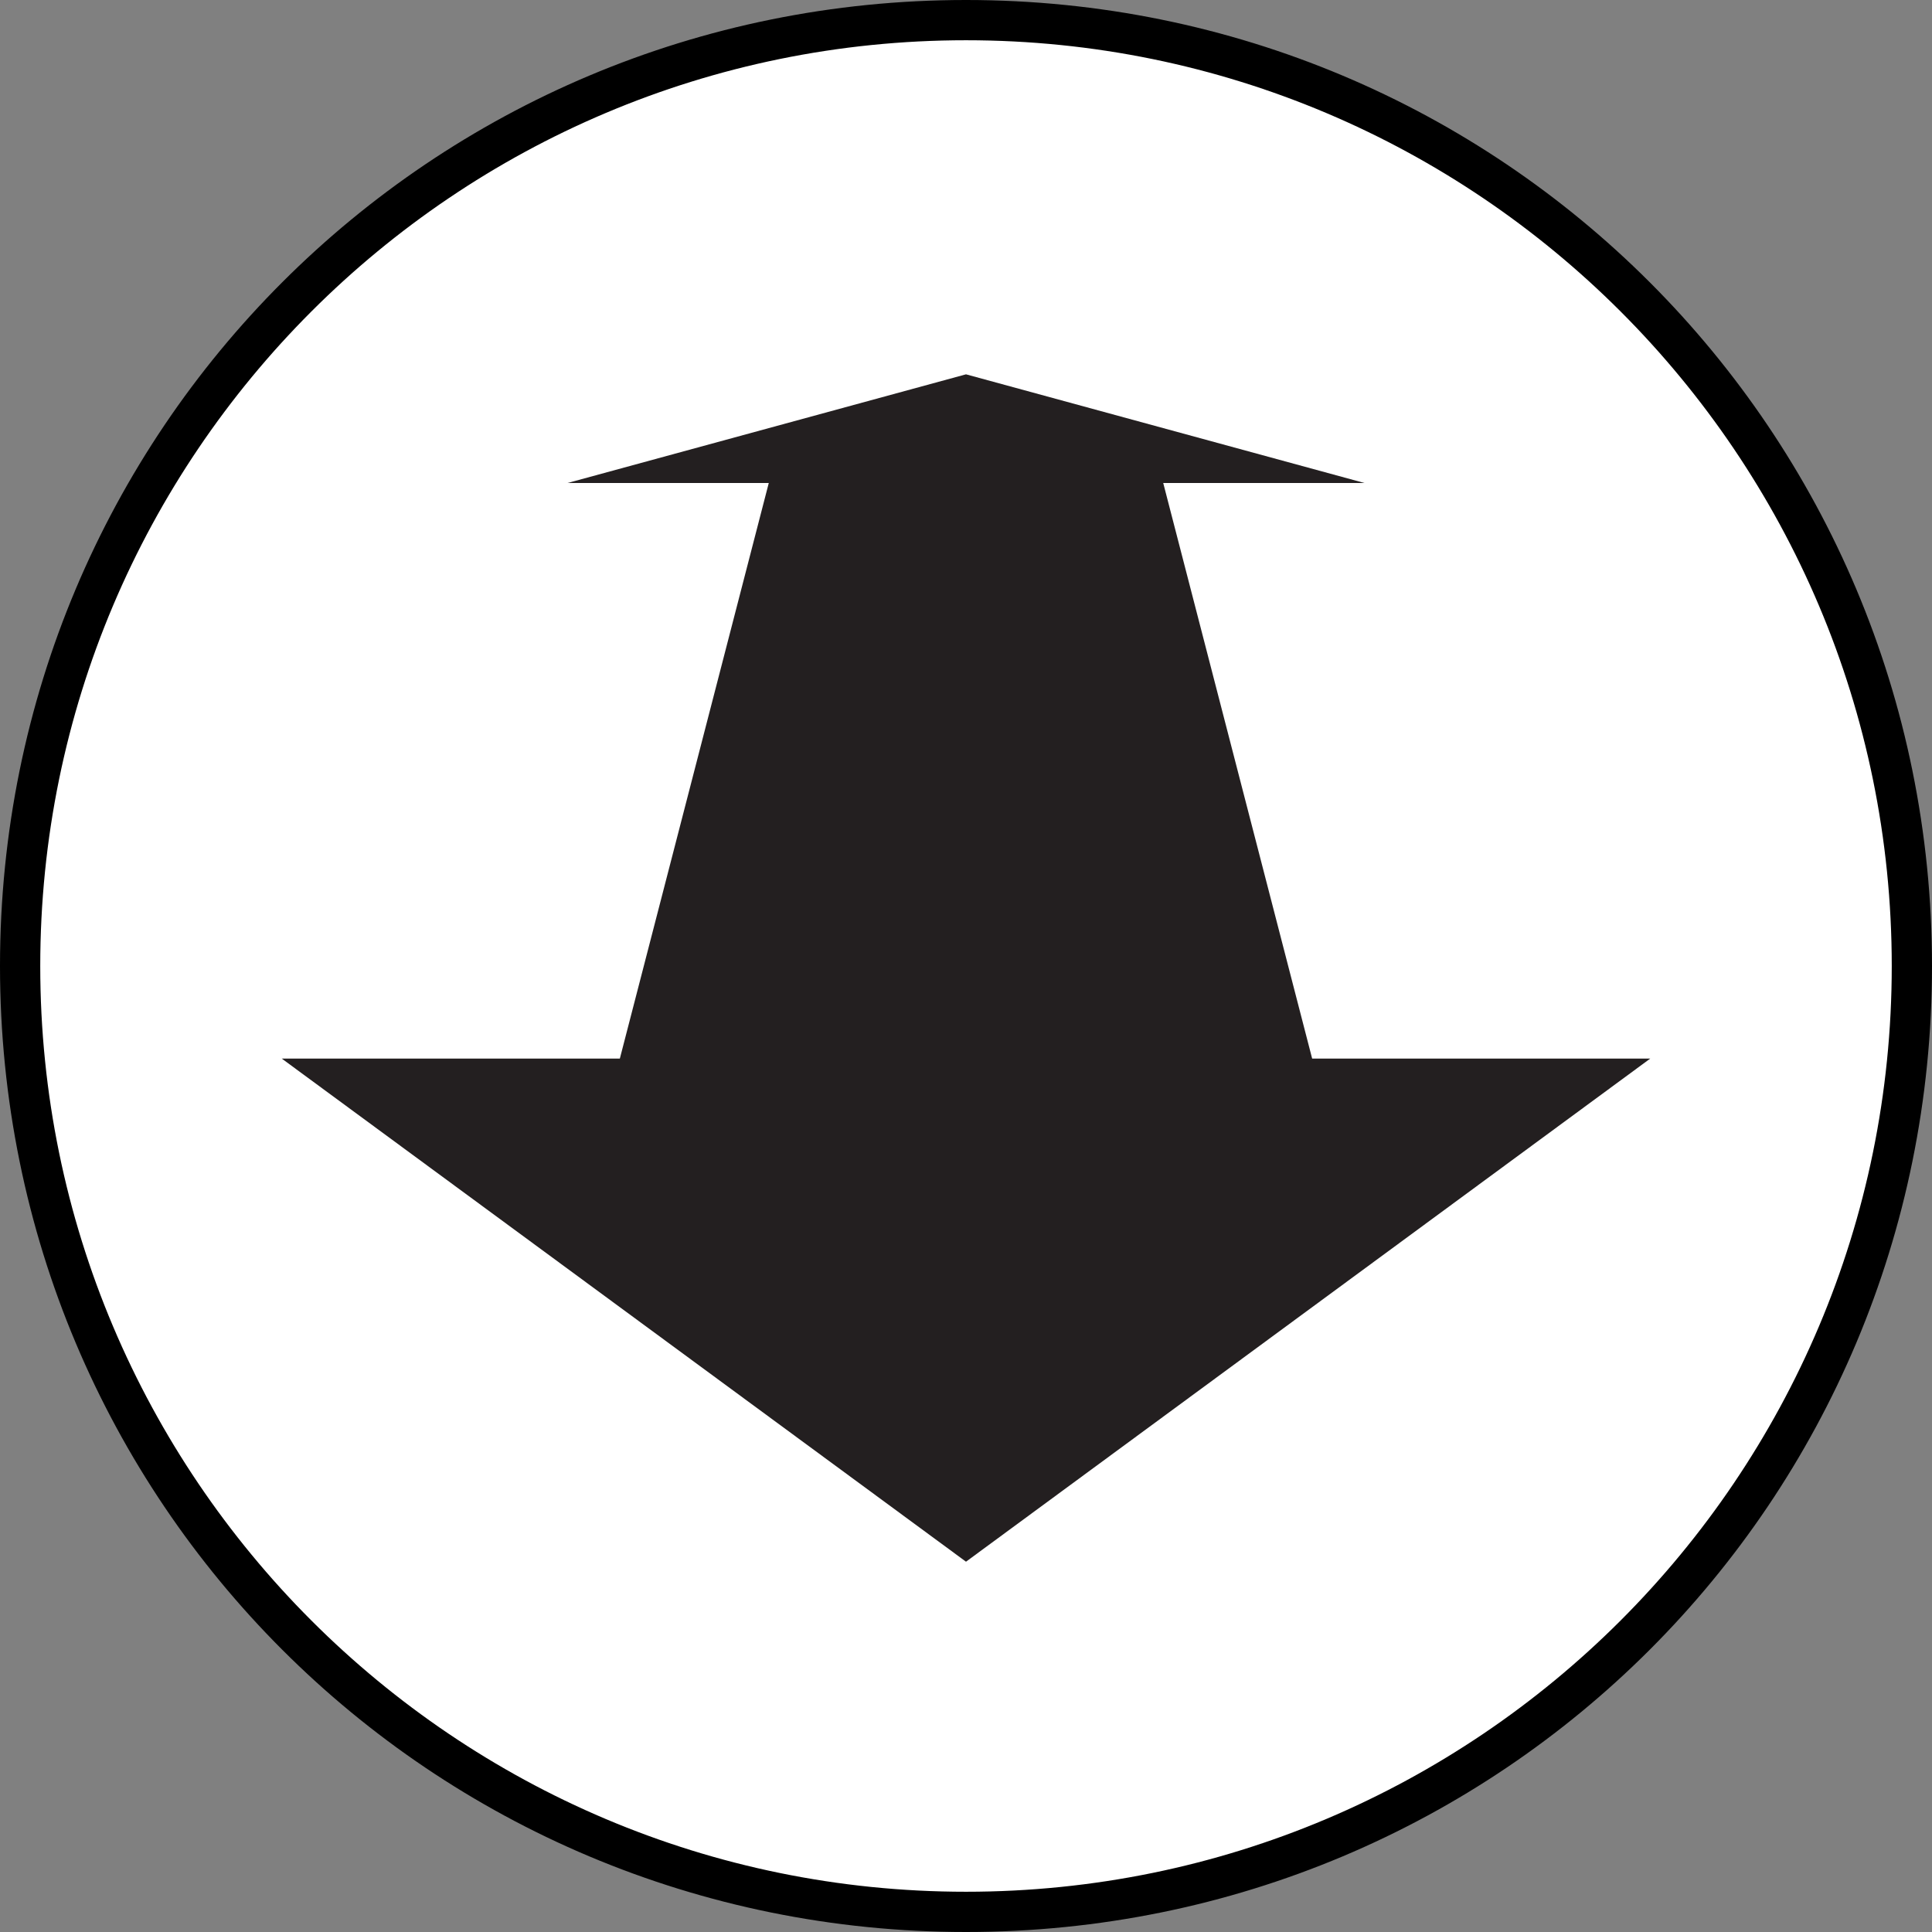 <?xml version="1.0" encoding="utf-8"?><!-- Generator: Adobe Illustrator 24.3.0, SVG Export Plug-In . SVG Version: 6.00 Build 0)  --><svg version="1.1" xmlns="http://www.w3.org/2000/svg" xmlns:xlink="http://www.w3.org/1999/xlink" x="0px" y="0px"	 viewBox="0 0 48 48" style="enable-background:new 0 0 48 48;" xml:space="preserve"><rect x="0" y="0" width="48" height="48" fill="#808080" stroke="none"/><style type="text/css">	.st0{fill:#FFFFFF;}	.st1{display:none;}	.st2{display:inline;}	.st3{clip-path:url(#SVGID_2_);fill:#231F20;}	.st4{clip-path:url(#SVGID_4_);fill:#231F20;}	.st5{clip-path:url(#SVGID_6_);fill:#231F20;}	.st6{clip-path:url(#SVGID_8_);fill:#231F20;}	.st7{clip-path:url(#SVGID_8_);fill:none;stroke:#231F20;stroke-width:1.1;stroke-linejoin:round;}</style><g id="Layer_1"></g><g id="Layer_2">	<g>		<circle class="st0" cx="24" cy="24" r="23.5"/>		<path d="M24,1c12.7,0,23,10.3,23,23S36.7,47,24,47S1,36.7,1,24S11.3,1,24,1 M24,0C10.7,0,0,10.7,0,24s10.7,24,24,24s24-10.7,24-24			S37.3,0,24,0L24,0z"/>	</g></g><g id="höjd" class="st1">	<g class="st2">		<defs>			<rect id="SVGID_1_" x="16.5" y="4" width="15.4" height="39"/>		</defs>		<clipPath id="SVGID_2_">			<use xlink:href="#SVGID_1_"  style="overflow:visible;"/>		</clipPath>		<polygon class="st3" points="28.1,33.1 28.1,12.5 31.9,12.5 24.2,4 16.5,12.5 20.3,12.5 20.3,33.1 		"/>		<polygon class="st3" points="20.3,13.9 20.3,34.5 16.5,34.5 24.2,43 31.9,34.5 28.1,34.5 28.1,13.9 		"/>	</g></g><g id="bredd" class="st1">	<g class="st2">		<defs>			<rect id="SVGID_3_" x="5" y="15.5" width="38" height="15"/>		</defs>		<clipPath id="SVGID_4_">			<use xlink:href="#SVGID_3_"  style="overflow:visible;"/>		</clipPath>		<polygon class="st4" points="14.7,26.8 34.7,26.8 34.7,30.6 43,23 34.7,15.5 34.7,19.2 14.7,19.2 		"/>		<polygon class="st4" points="33.3,19.2 13.3,19.2 13.3,15.5 5,23 13.3,30.6 13.3,26.8 33.3,26.8 		"/>	</g></g><g id="djup">	<g>		<defs>			<rect id="SVGID_5_" x="7" y="9.3" width="34" height="29.5"/>		</defs>		<clipPath id="SVGID_6_">			<use xlink:href="#SVGID_5_"  style="overflow:visible;"/>		</clipPath>		<polygon class="st5" points="33.9,12 28.9,12 32.6,26.3 41,26.3 24,38.8 7,26.3 15.4,26.3 19.1,12 14.1,12 24,9.3 		"/>	</g></g><g id="Layer_6" class="st1">	<g class="st2">		<defs>			<rect id="SVGID_7_" x="9" y="8.3" width="30" height="29.3"/>		</defs>		<clipPath id="SVGID_8_">			<use xlink:href="#SVGID_7_"  style="overflow:visible;"/>		</clipPath>		<path class="st6" d="M13.9,17.4h20.4L39,36.9c0,0-8.2,0.9-15.1,0.9C17.5,37.9,9,36.8,9,36.8L13.9,17.4z M18.4,20.8h-2.5v11.5h2.5			v-2.5L19,29l1.9,3.3h3l-3.2-4.7l2.8-3.2h-3L19,26.7c-0.2,0.3-0.4,0.6-0.6,1h0V20.8z M32,26.7c0-1.2,0-1.8,0.1-2.4h-2.1l-0.1,0.9h0			c-0.4-0.6-1.1-1.1-2.2-1.1c-2,0-3.6,1.6-3.6,4.2c0,2.3,1.4,3.8,3.3,3.8c0.9,0,1.7-0.4,2.1-1h0v0.5c0,1.5-0.9,2.1-2.1,2.1			c-0.9,0-1.8-0.3-2.3-0.6L24.7,35c0.7,0.4,1.8,0.6,2.8,0.6c1.2,0,2.3-0.2,3.2-1c0.9-0.8,1.2-2,1.2-3.6V26.7z M29.5,28.7			c0,0.2,0,0.5-0.1,0.7c-0.2,0.6-0.7,1-1.3,1c-1,0-1.6-0.9-1.6-2.1c0-1.4,0.7-2.2,1.6-2.2c0.7,0,1.1,0.4,1.3,1.1c0,0.1,0,0.3,0,0.5			V28.7z"/>		<circle class="st7" cx="24.2" cy="14.4" r="4.9"/>	</g></g></svg>